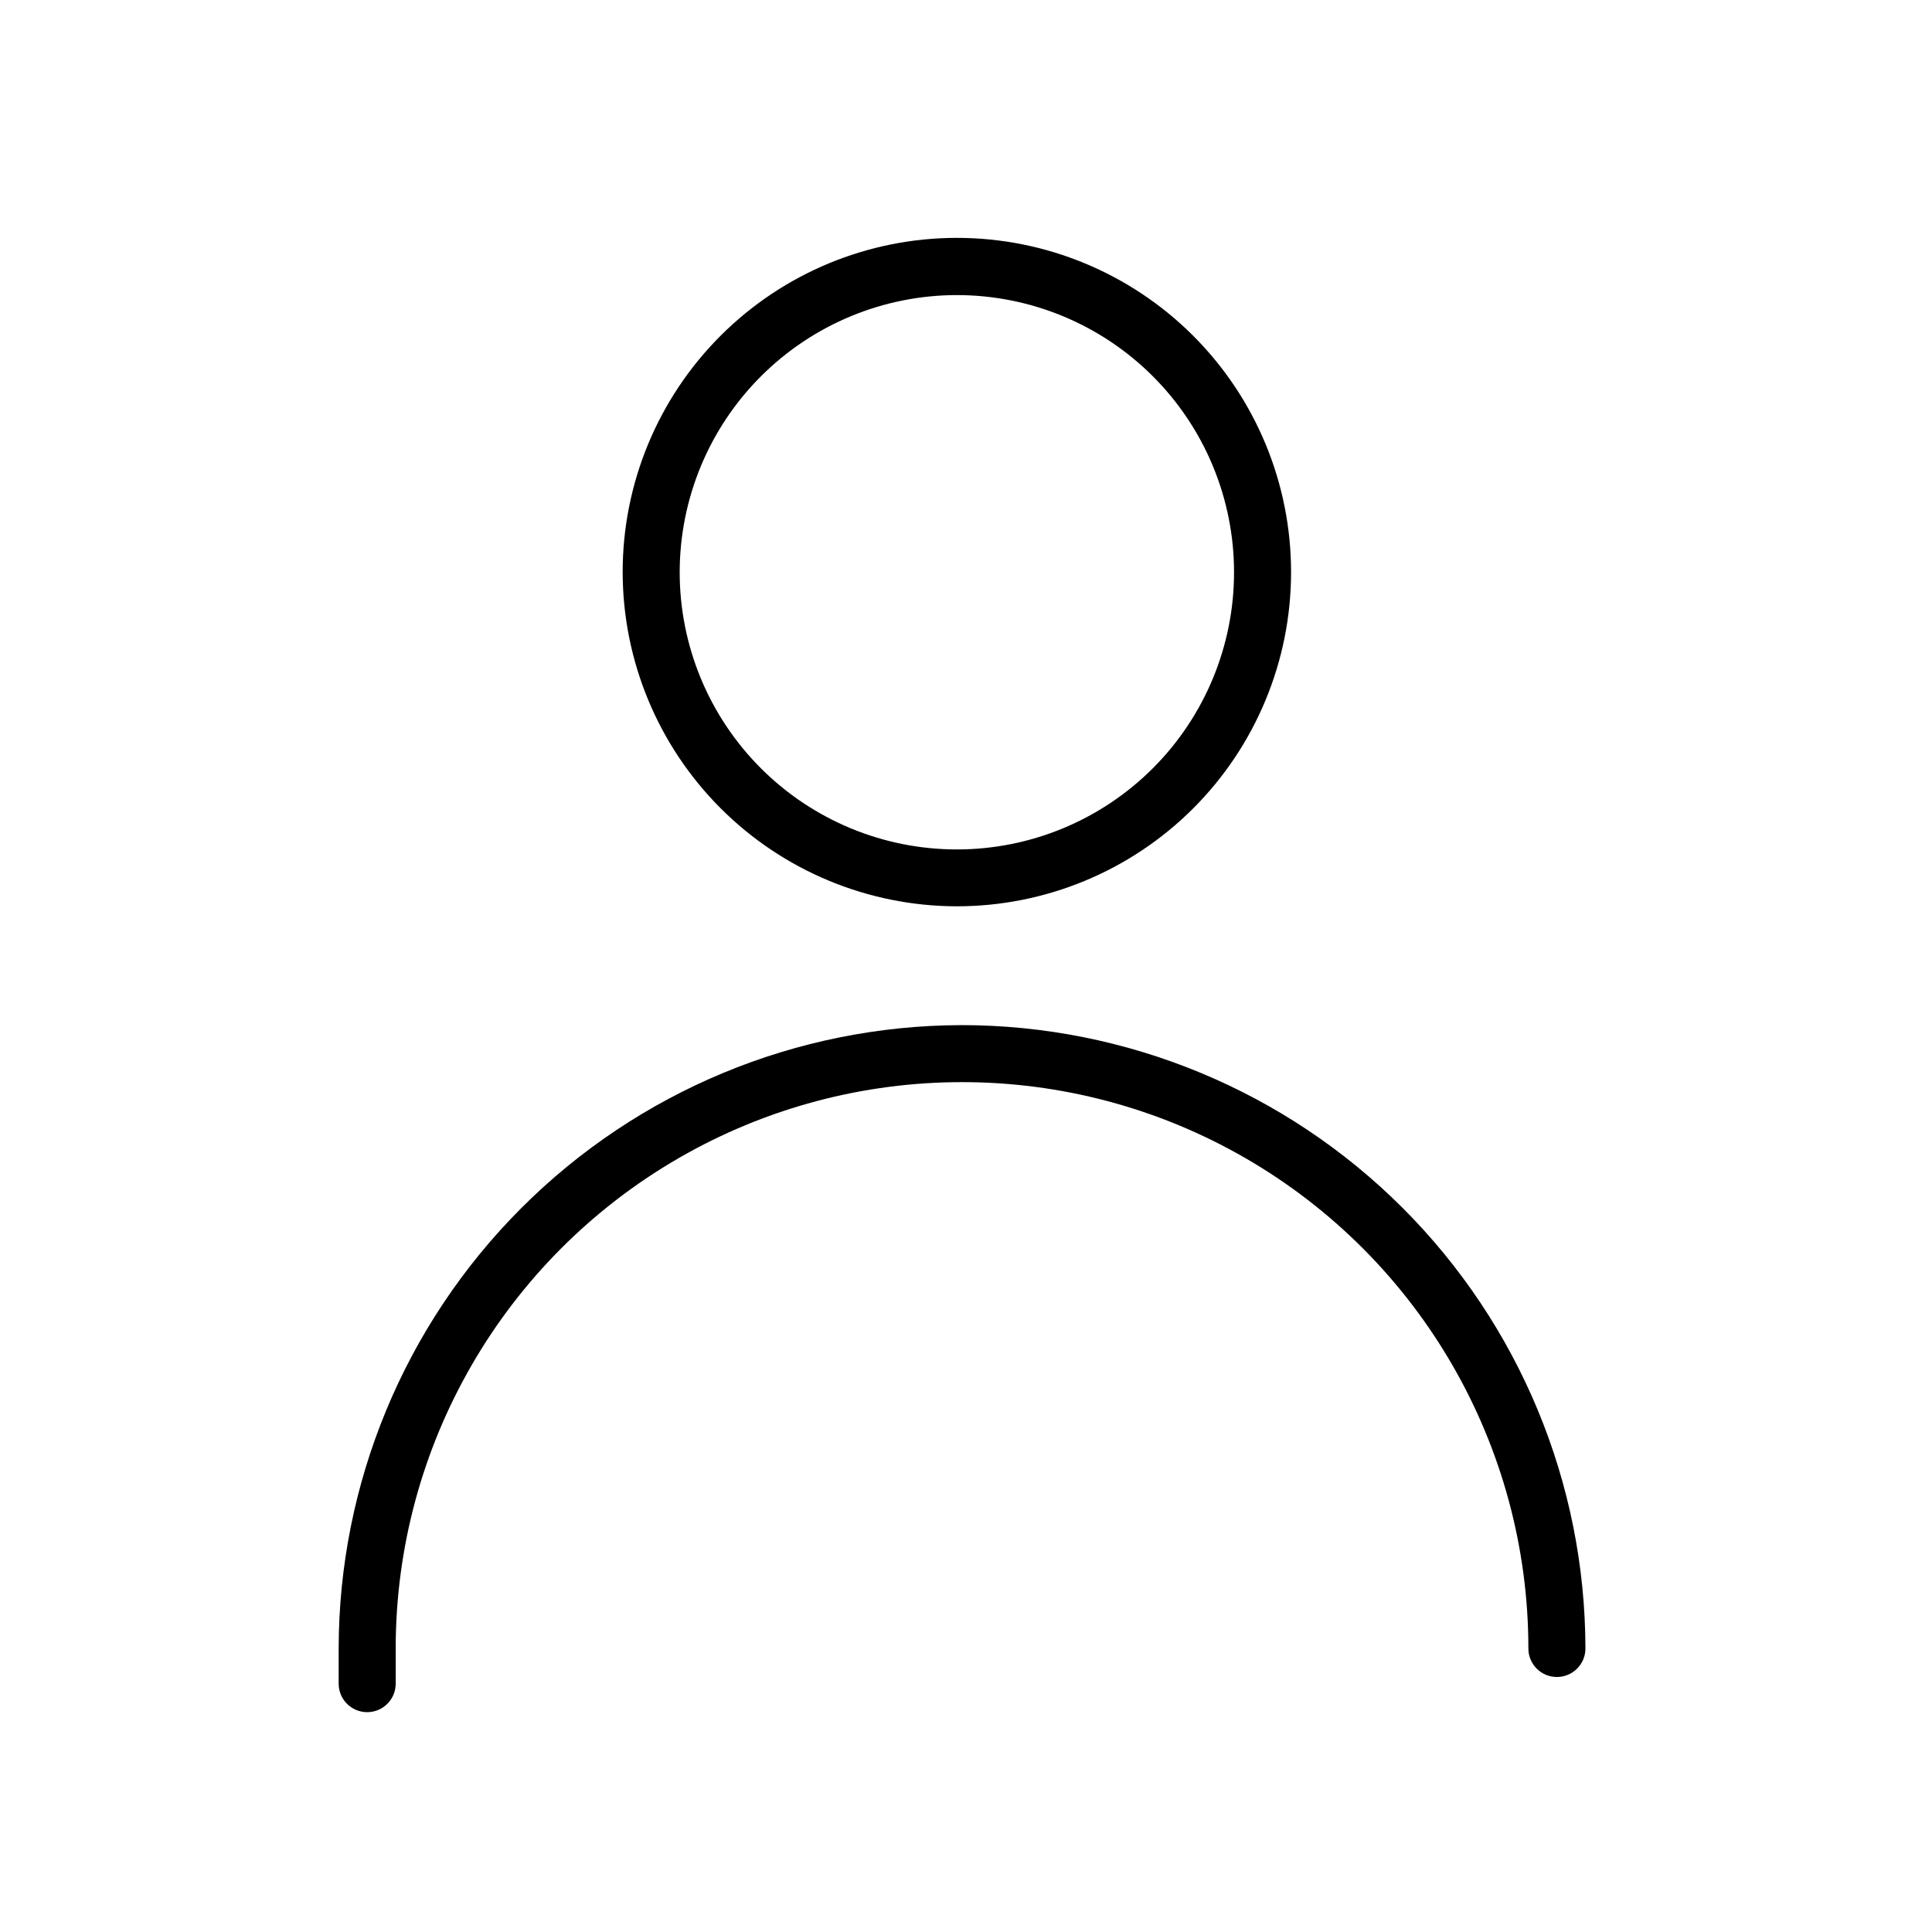 <?xml version="1.0" encoding="UTF-8"?>
<!-- Uploaded to: SVG Repo, www.svgrepo.com, Generator: SVG Repo Mixer Tools -->
<svg fill="#000000" width="800px" height="800px" version="1.1" viewBox="144 144 512 512" xmlns="http://www.w3.org/2000/svg">
 <g>
  <path d="m397.53 384.18c23.492 0.012 46.027-9.309 62.648-25.914 16.617-16.602 25.961-39.129 25.969-62.621 0.012-23.496-9.316-46.027-25.922-62.645-16.609-16.617-39.137-25.957-62.629-25.961-23.492-0.004-46.027 9.324-62.641 25.938-16.613 16.609-25.945 39.141-25.945 62.633 0.027 23.473 9.359 45.977 25.953 62.582 16.594 16.602 39.09 25.949 62.566 25.988zm0-161.98c19.484-0.012 38.18 7.719 51.965 21.492 13.789 13.773 21.535 32.461 21.539 51.949 0.004 19.484-7.734 38.176-21.516 51.957-13.777 13.777-32.469 21.52-51.957 21.512-19.488-0.004-38.172-7.75-51.945-21.535-13.773-13.789-21.504-32.48-21.492-51.969 0.027-19.461 7.769-38.117 21.527-51.875 13.762-13.762 32.418-21.504 51.879-21.531z"/>
  <path d="m398.74 415.67c-43.762 0.105-85.699 17.551-116.62 48.516-30.926 30.961-48.32 72.922-48.371 116.68v9.32c0 4.172 3.383 7.555 7.555 7.555 4.176 0 7.559-3.383 7.559-7.555v-9.32c0-53.621 28.605-103.17 75.043-129.98 46.438-26.812 103.65-26.812 150.09 0 46.434 26.809 75.039 76.355 75.039 129.98 0 4.172 3.387 7.555 7.559 7.555 4.176 0 7.559-3.383 7.559-7.555-0.055-43.832-17.504-85.852-48.516-116.83-31.016-30.973-73.055-48.371-116.89-48.371z"/>
 </g>
</svg>